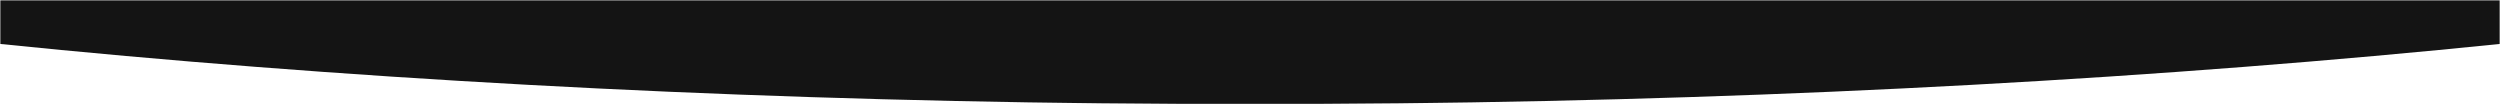 <svg width="1512" height="63" viewBox="0 0 1512 63" fill="none" xmlns="http://www.w3.org/2000/svg">
<g clip-path="url(#clip0_236_376)">
<mask id="mask0_236_376" style="mask-type:luminance" maskUnits="userSpaceOnUse" x="0" y="0" width="1512" height="63">
<path d="M1512 63H0V0H1512V63Z" fill="white"/>
</mask>
<g mask="url(#mask0_236_376)">
<mask id="mask1_236_376" style="mask-type:alpha" maskUnits="userSpaceOnUse" x="0" y="0" width="1512" height="63">
<path d="M1512 63H0V0H1512V63Z" fill="#FAEBE3"/>
</mask>
<g mask="url(#mask1_236_376)">
<path fill-rule="evenodd" clip-rule="evenodd" d="M1994 -45.746V-45.839H-482V-45.746C-162.823 21.528 274.098 63 756 63C1237.9 63 1674.82 21.528 1994 -45.746Z" fill="#141414"/>
</g>
</g>
</g>
<defs>
<clipPath id="clip0_236_376">
<rect width="1512" height="63" fill="white"/>
</clipPath>
</defs>
</svg>
